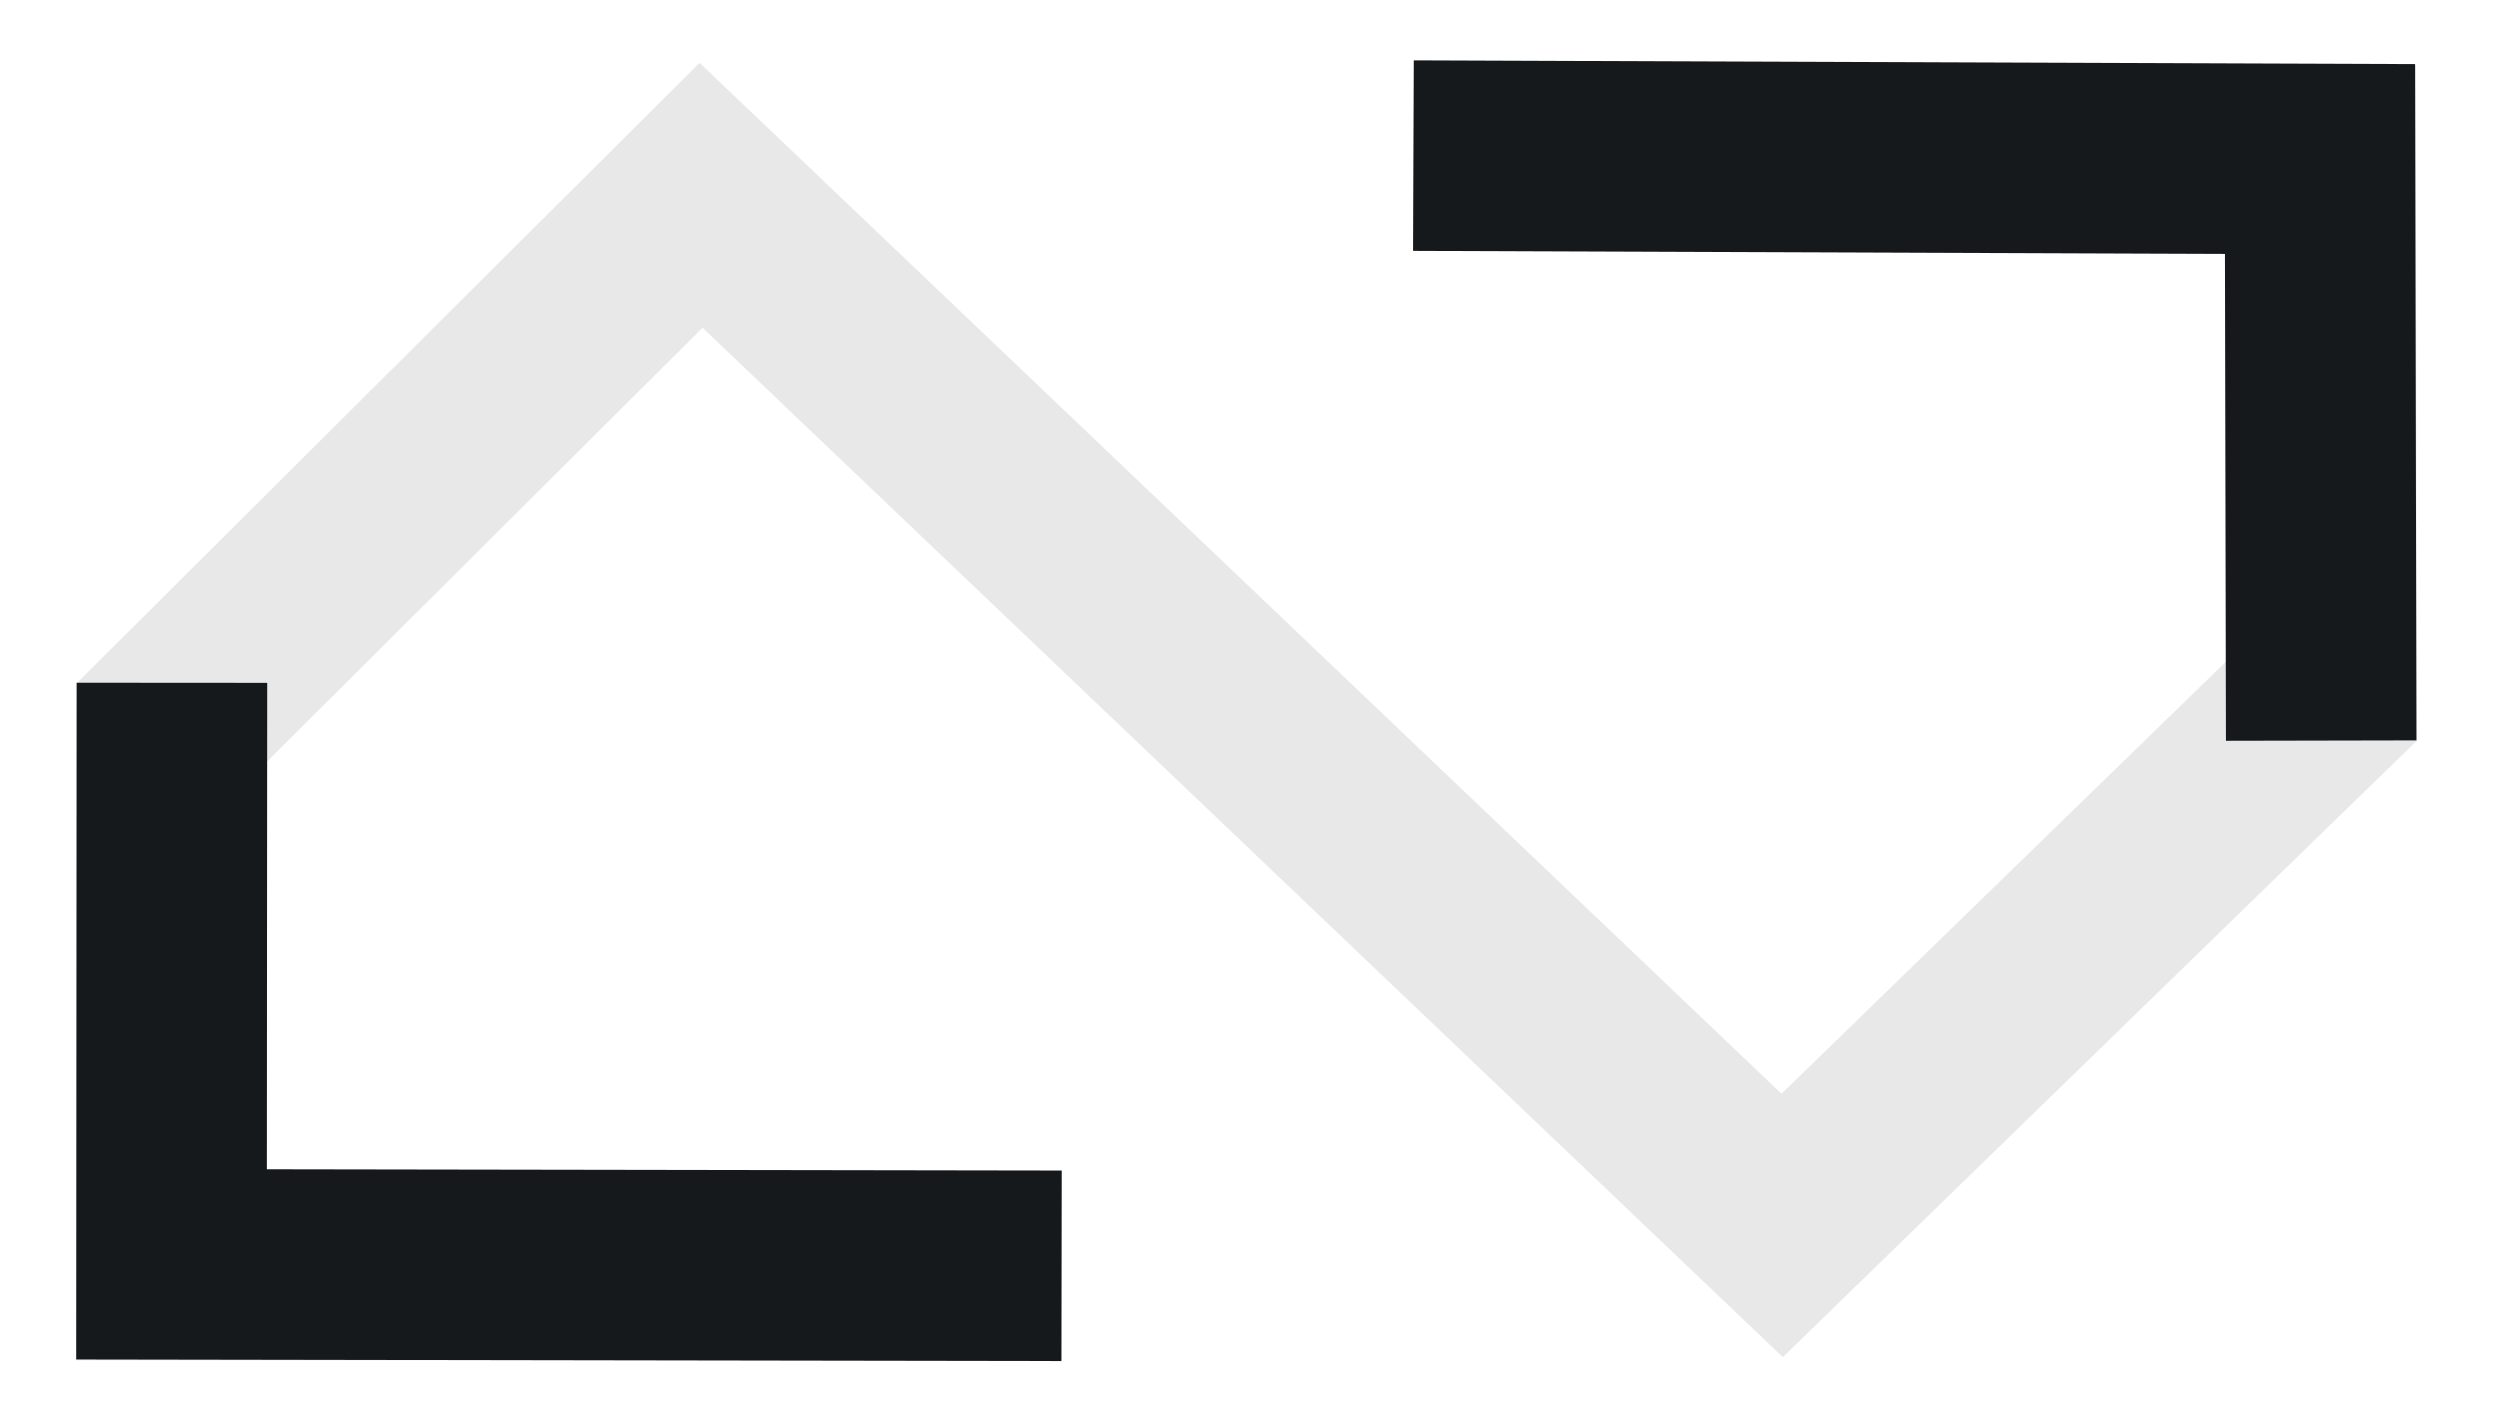 <?xml version="1.0" encoding="UTF-8" standalone="no"?>
<!DOCTYPE svg PUBLIC "-//W3C//DTD SVG 1.1//EN" "http://www.w3.org/Graphics/SVG/1.1/DTD/svg11.dtd">
<svg width="100%" height="100%" viewBox="0 0 224 127" version="1.1" xmlns="http://www.w3.org/2000/svg" xmlns:xlink="http://www.w3.org/1999/xlink" xml:space="preserve" xmlns:serif="http://www.serif.com/" style="fill-rule:evenodd;clip-rule:evenodd;stroke-miterlimit:1.5;">
    <g transform="matrix(1.004,0,0,1,-170.499,-10513.1)">
        <path d="M264.561,10626.5L185.082,10626.5L185.082,10577.9L232.385,10530.6L328.866,10622.9L377.015,10575.9L376.94,10527.4L295.974,10527" style="fill:none;stroke:rgb(21,25,28);stroke-opacity:0.1;stroke-width:16.97px;"/>
    </g>
    <path d="M95.116,113.415L15.37,113.287L15.407,61.178" style="fill:none;stroke:rgb(21,25,28);stroke-width:17.07px;"/>
    <g transform="matrix(-1,1.22465e-16,-1.22465e-16,-1,223.386,127.534)">
        <path d="M96.743,113.59L15.513,113.287L15.407,61.178" style="fill:none;stroke:rgb(21,25,28);stroke-width:17.07px;"/>
    </g>
</svg>
